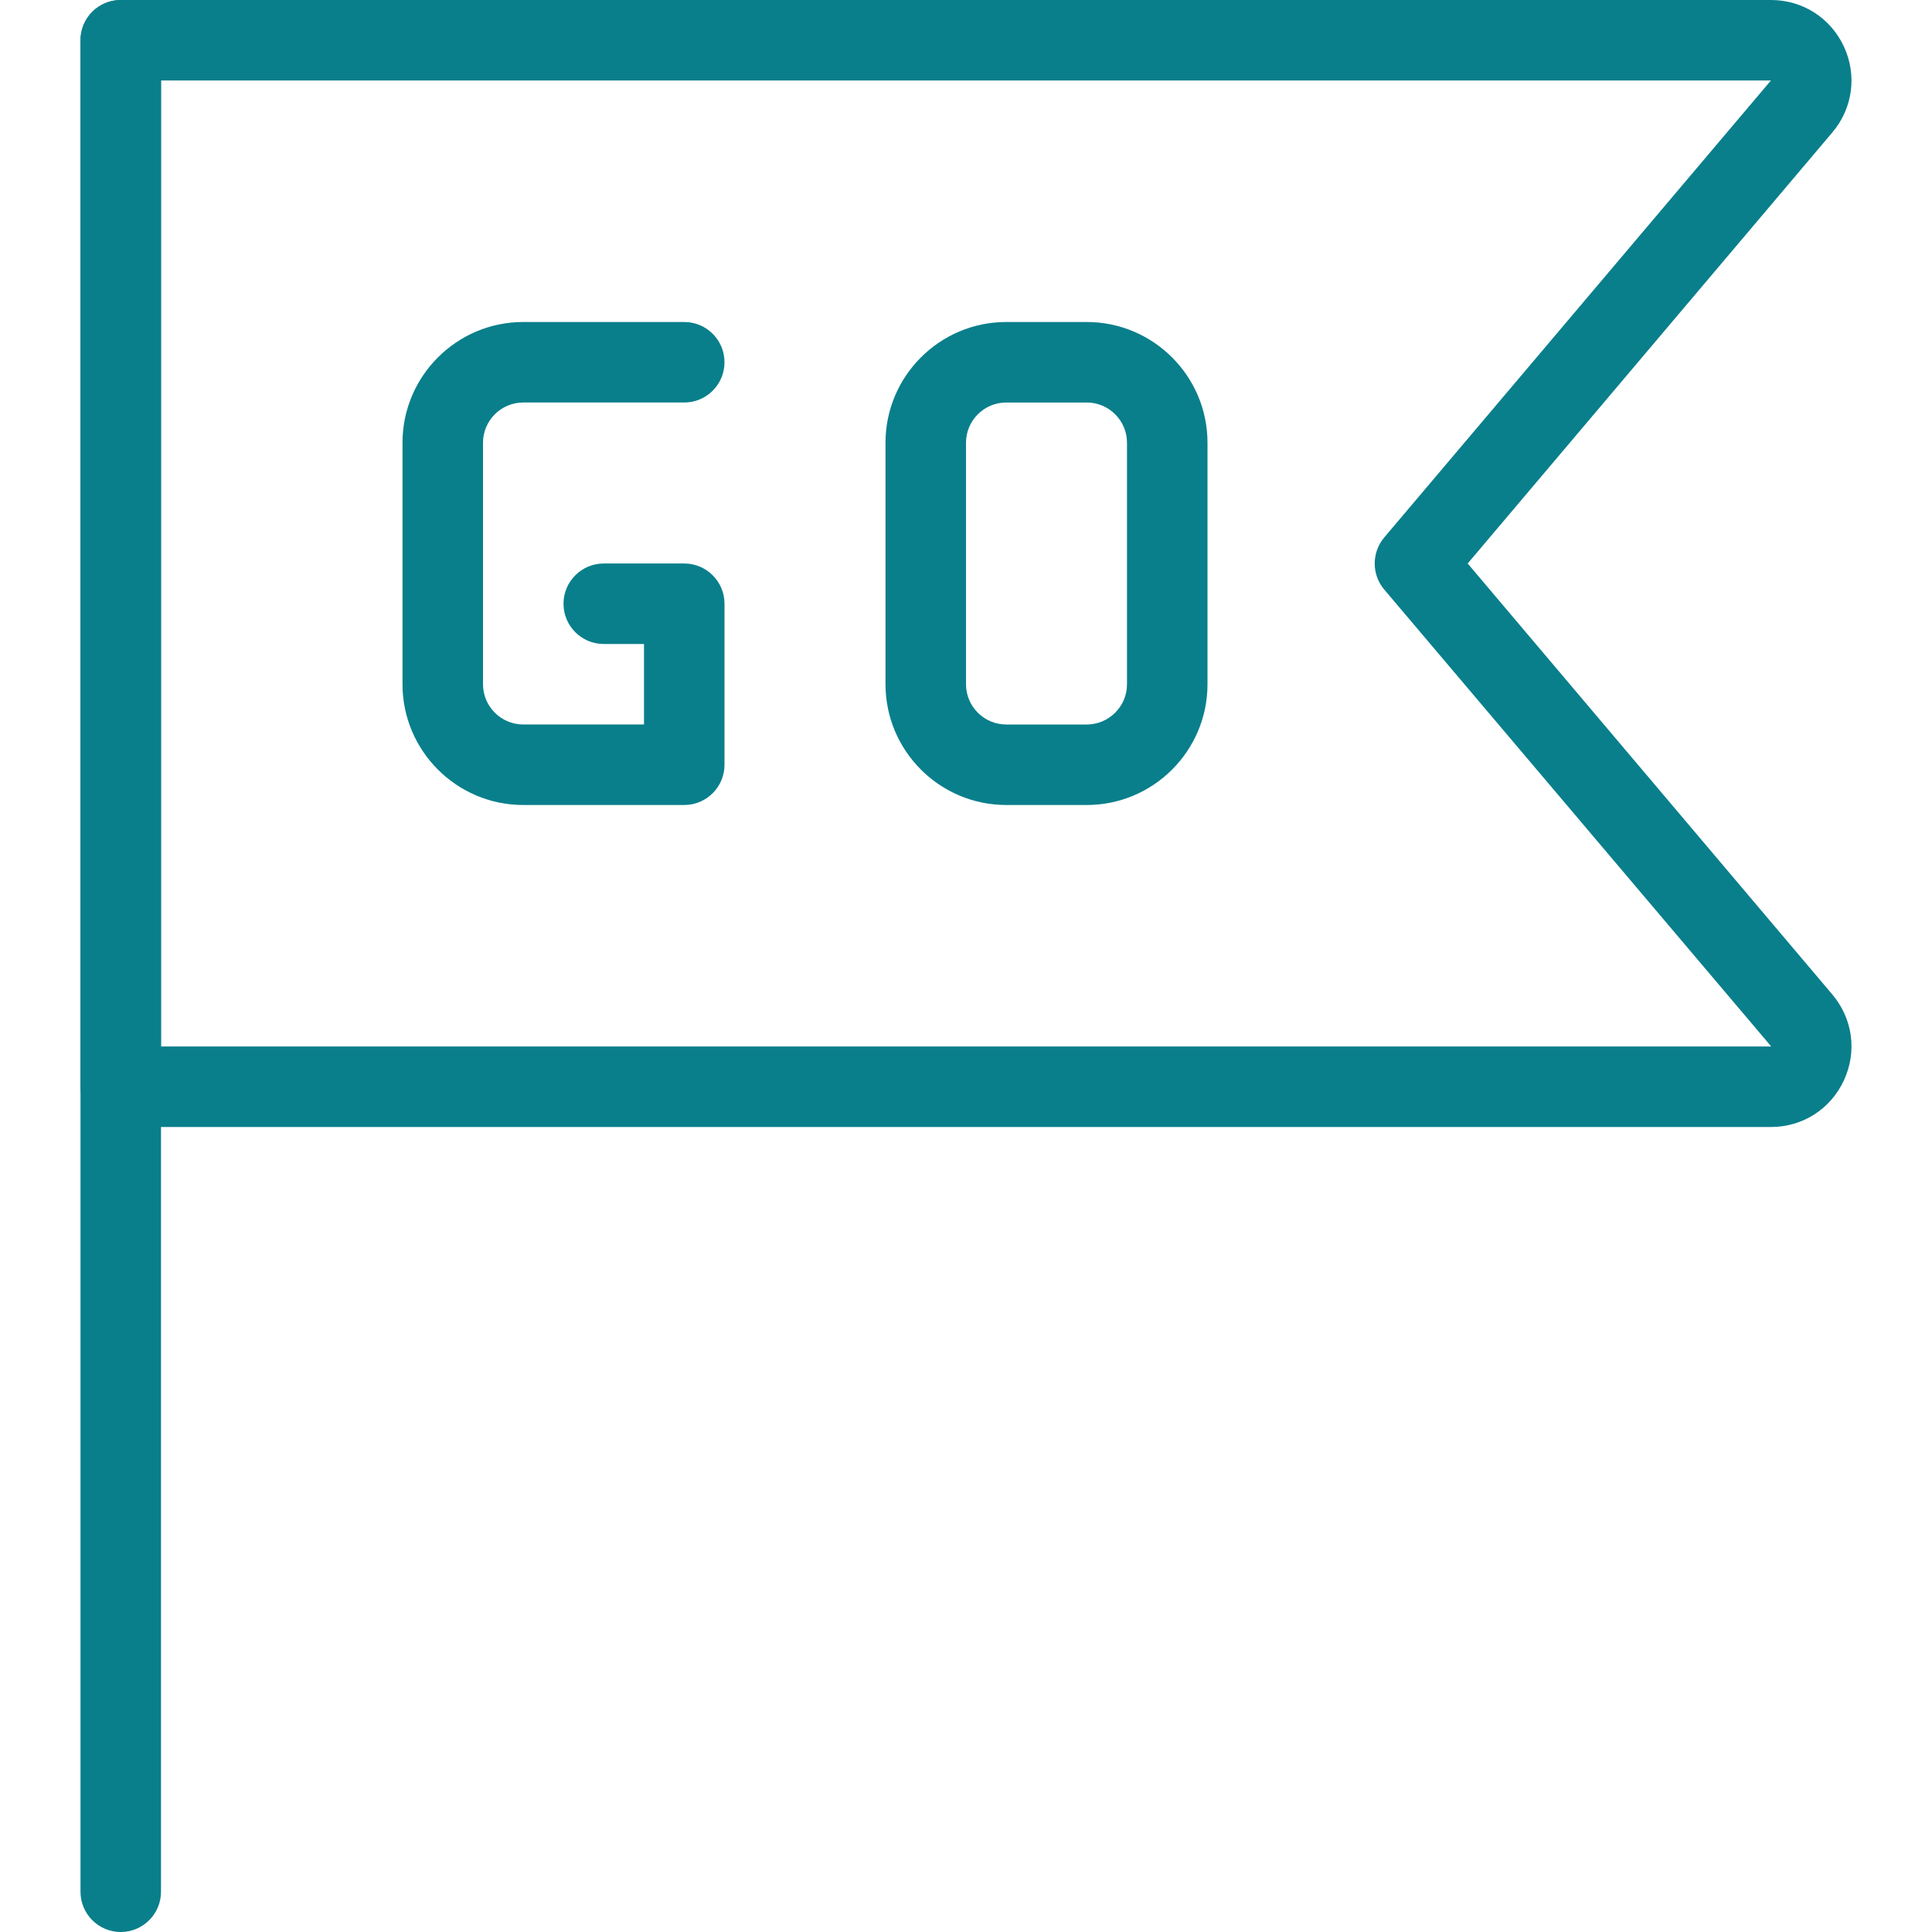 <?xml version="1.0" encoding="UTF-8"?> <svg xmlns="http://www.w3.org/2000/svg" xmlns:xlink="http://www.w3.org/1999/xlink" xmlns:svgjs="http://svgjs.com/svgjs" width="512" height="512" x="0" y="0" viewBox="0 0 24 24" style="enable-background:new 0 0 512 512" xml:space="preserve" class=""> <g> <path xmlns="http://www.w3.org/2000/svg" d="m1.5 24c-.276 0-.5-.224-.5-.5v-23c0-.276.224-.5.5-.5s.5.224.5.5v23c0 .276-.224.5-.5.5z" fill="#097f8b" data-original="#000000" style=""></path> <path xmlns="http://www.w3.org/2000/svg" d="m21.999 14h-20.499c-.276 0-.5-.224-.5-.5v-13c0-.276.224-.5.5-.5h20.499c.394 0 .741.222.907.579.165.357.11.766-.144 1.066l-4.53 5.355 4.53 5.354c.254.301.309.709.144 1.066-.166.358-.513.58-.907.58zm-19.999-1h20.003l-4.808-5.677c-.157-.186-.157-.459 0-.646l4.804-5.677h-19.999z" fill="#097f8b" data-original="#000000" style=""></path> <path xmlns="http://www.w3.org/2000/svg" d="m13.5 10h-1c-.827 0-1.5-.673-1.5-1.5v-3c0-.827.673-1.5 1.5-1.5h1c.827 0 1.5.673 1.5 1.5v3c0 .827-.673 1.5-1.5 1.5zm-1-5c-.275 0-.5.224-.5.5v3c0 .276.225.5.5.5h1c.275 0 .5-.224.5-.5v-3c0-.276-.225-.5-.5-.5z" fill="#097f8b" data-original="#000000" style=""></path> <path xmlns="http://www.w3.org/2000/svg" d="m8.5 10h-2c-.827 0-1.5-.673-1.5-1.5v-3c0-.827.673-1.5 1.5-1.5h2c.276 0 .5.224.5.5s-.224.5-.5.5h-2c-.275 0-.5.224-.5.5v3c0 .276.225.5.5.5h1.5v-1h-.5c-.276 0-.5-.224-.5-.5s.224-.5.5-.5h1c.276 0 .5.224.5.5v2c0 .276-.224.5-.5.5z" fill="#097f8b" data-original="#000000" style=""></path> </g> </svg> 